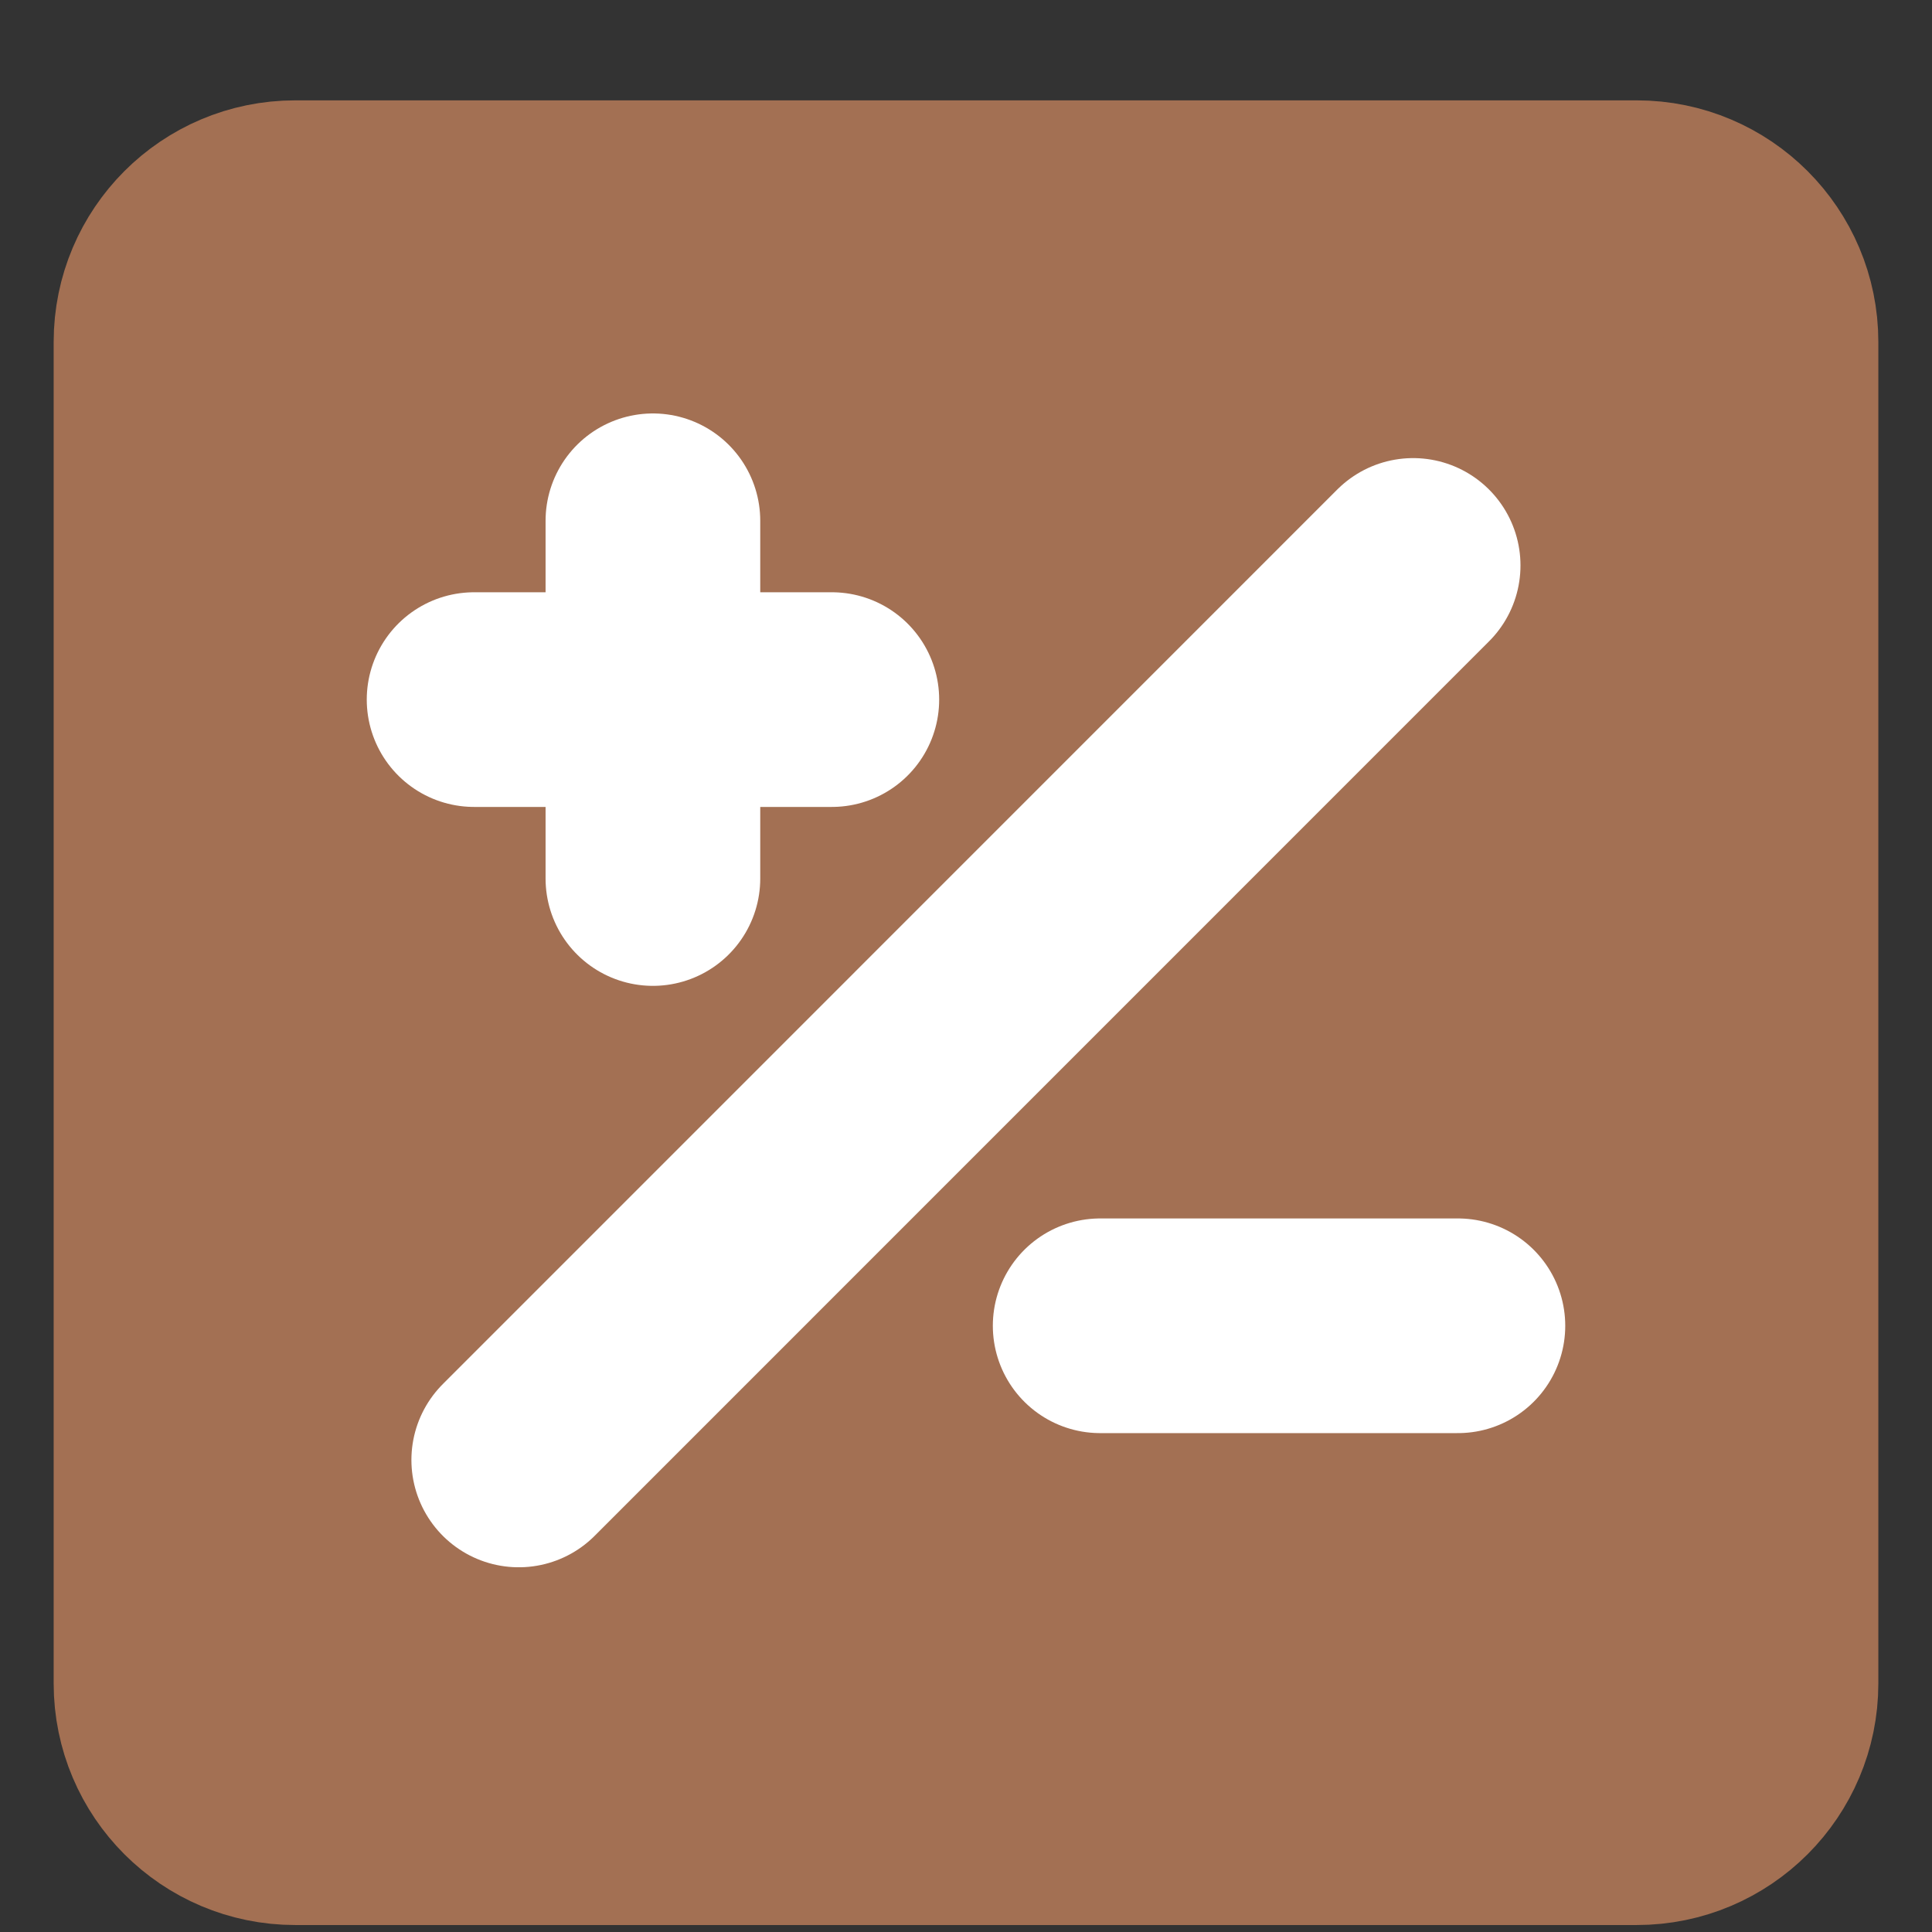 <svg width="18" height="18" viewBox="0 0 18 18" fill="none" xmlns="http://www.w3.org/2000/svg">
<rect x="0" y="0" width="18" height="18" fill="#333333" stroke="none"/>
<path d="M15.25 1.935H2.75C2.06 1.935 1.5 2.495 1.5 3.185V15.685C1.5 16.375 2.06 16.935 2.75 16.935H15.25C15.94 16.935 16.5 16.375 16.5 15.685V3.185C16.5 2.495 15.94 1.935 15.25 1.935Z" fill="#A37053" stroke="#A37053" stroke-width="2" stroke-linecap="round" stroke-linejoin="round"/>
<path d="M10.25 12.352H13.583" stroke="white" stroke-width="2" stroke-linecap="round" stroke-linejoin="round"/>
<path d="M6.083 4.852V8.185" stroke="white" stroke-width="2" stroke-linecap="round" stroke-linejoin="round"/>
<path d="M7.75 6.518H4.417" stroke="white" stroke-width="2" stroke-linecap="round" stroke-linejoin="round"/>
<path d="M13.166 5.268L4.833 13.602" stroke="white" stroke-width="2" stroke-linecap="round" stroke-linejoin="round"/>
</svg>

